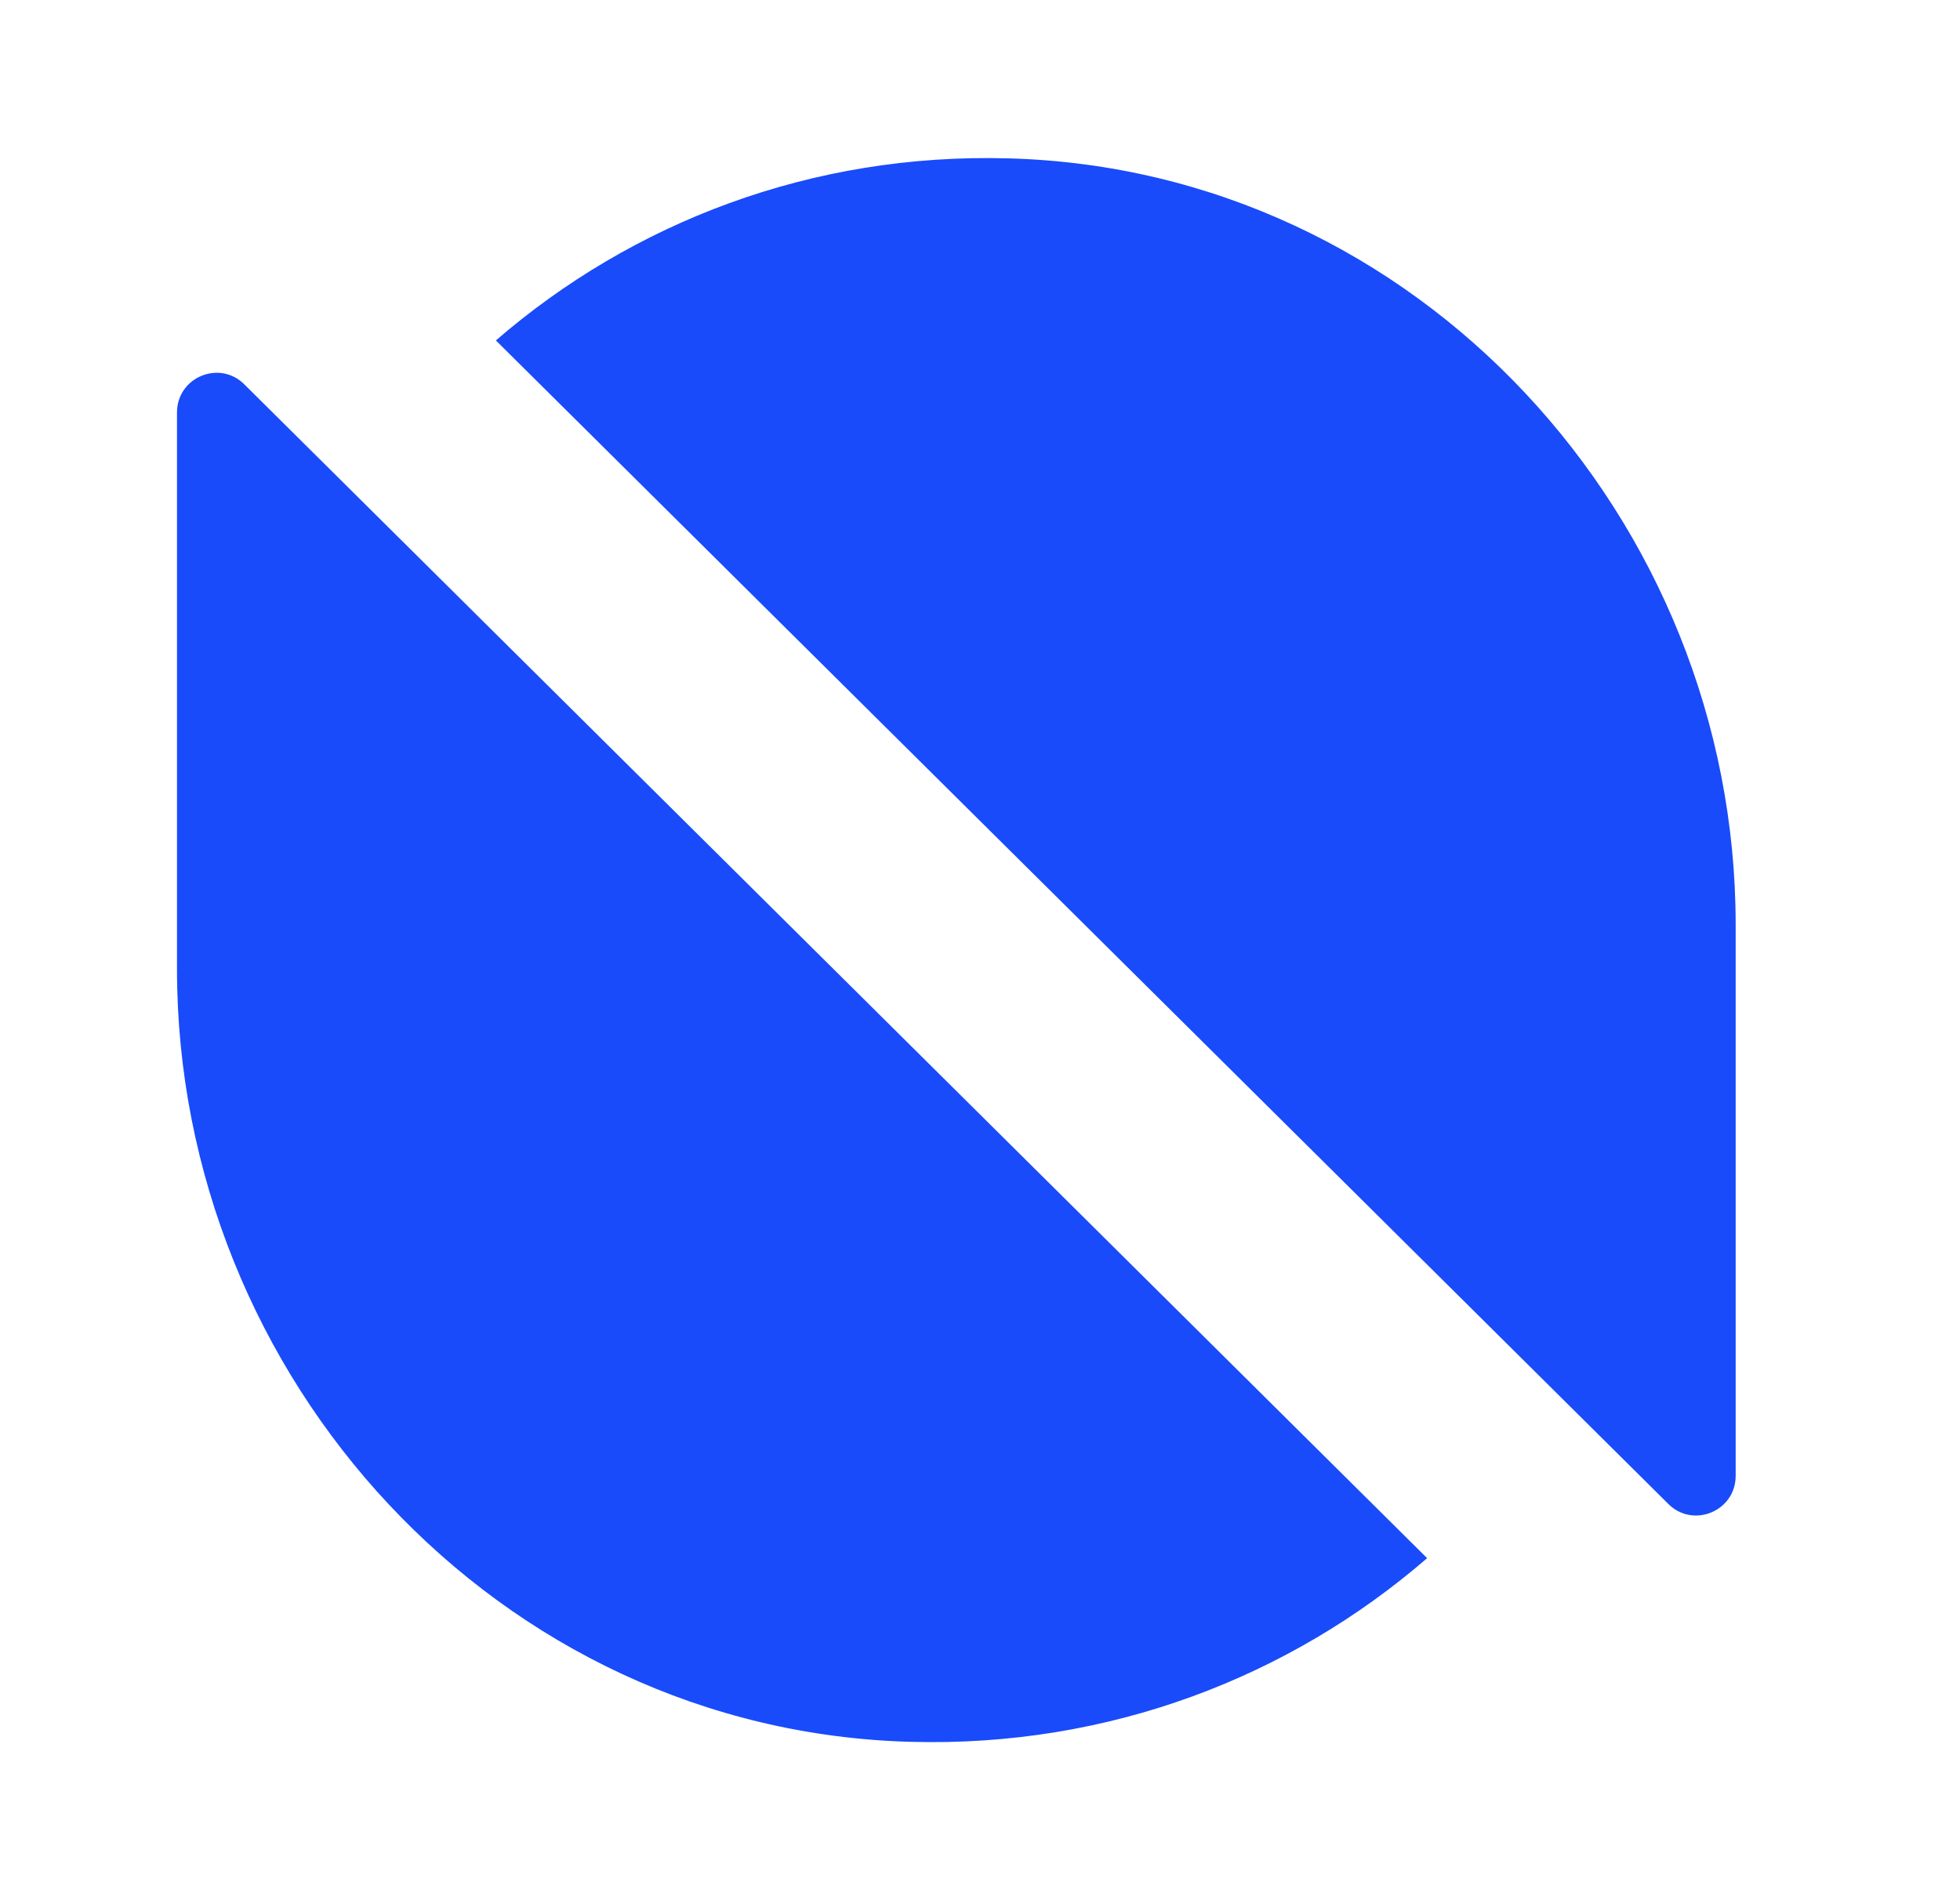 <svg width="33" height="32" viewBox="0 0 33 32" fill="none" xmlns="http://www.w3.org/2000/svg">
<path d="M24.028 26.24C21.719 28.24 18.672 29.427 15.329 29.333C8.39 29.147 2.98 23.213 2.98 16.32V6.947C2.98 6.347 3.705 6.053 4.121 6.48L24.028 26.24Z" fill="#194BFB"/>
<path d="M8.349 5.733C10.645 3.747 13.665 2.573 16.981 2.667C23.867 2.853 29.223 8.733 29.223 15.573V24.853C29.223 25.453 28.498 25.747 28.082 25.32L8.349 5.733Z" fill="#194BFB"/>
</svg>
